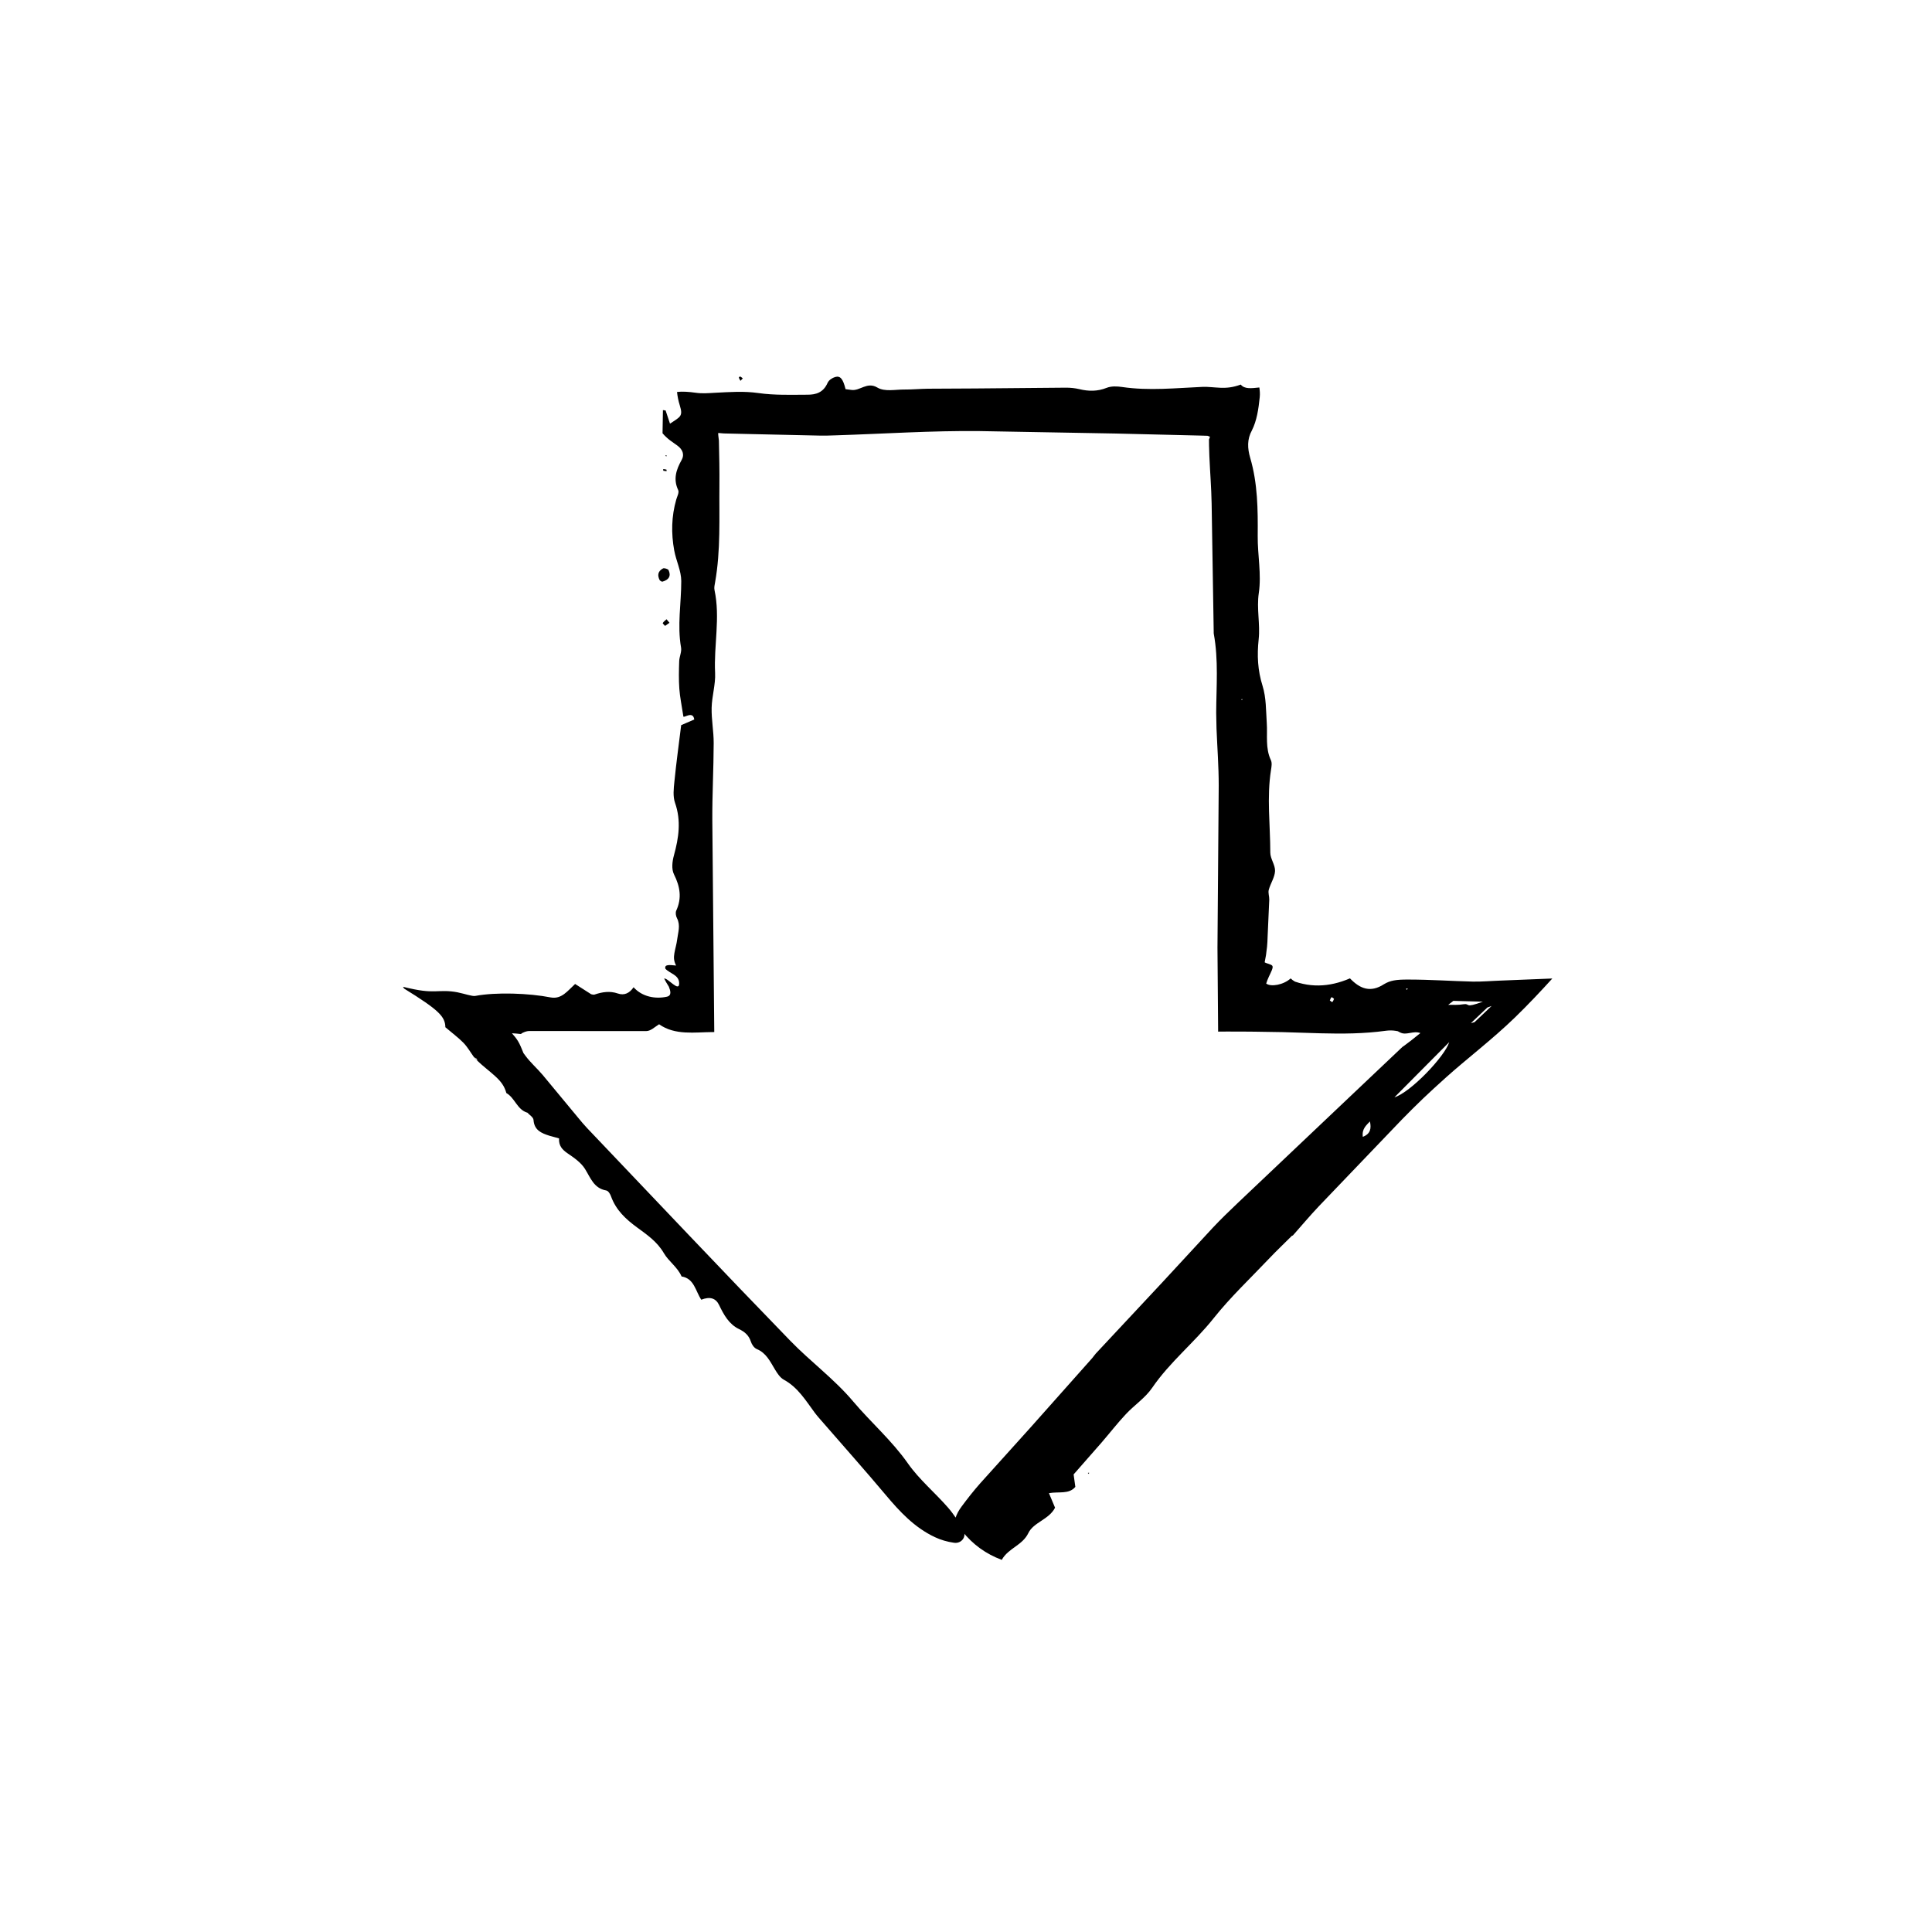 <?xml version="1.0" encoding="UTF-8"?>
<!-- The Best Svg Icon site in the world: iconSvg.co, Visit us! https://iconsvg.co -->
<svg fill="#000000" width="800px" height="800px" version="1.1" viewBox="144 144 512 512" xmlns="http://www.w3.org/2000/svg">
 <g>
  <path d="m398.98 549.76c2.82 3.543 6.266 6.035 10.496 7.621 1.785-3.176 5.457-3.785 7.062-7.129 1.355-2.828 5.5-3.578 7.059-6.699-0.5-1.188-0.996-2.383-1.613-3.844 2.59-0.48 5.309 0.359 6.992-1.672-0.191-1.355-0.395-2.801-0.457-3.301 2.82-3.215 5.098-5.809 7.379-8.414 2.168-2.508 4.203-5.141 6.465-7.551 2.246-2.414 5.141-4.297 6.977-6.992 4.672-6.836 11.148-11.969 16.262-18.402 4.438-5.586 9.668-10.52 14.586-15.699 2.023-2.137 4.16-4.16 6.242-6.238l0.156 0.016c2.309-2.606 4.539-5.266 6.926-7.789l21.98-22.953c1.82-1.863 3.668-3.703 5.547-5.508l2.852-2.672 3.375-3.059c5.254-4.727 12.262-10.055 18.234-15.855 3.664-3.566 6.922-7.043 9.879-10.305-4.457 0.18-8.934 0.359-13.383 0.539-2.606 0.086-5.367 0.332-7.68 0.281-5.559-0.133-11.211-0.543-17.242-0.543-3.059 0-4.629 0.223-6.309 1.234-3.508 2.277-6.297 1.293-9.008-1.543l-0.004-0.004c-2.75 1.184-5.508 1.844-8.281 1.879-1.387 0.02-2.781-0.117-4.18-0.43-0.699-0.152-1.406-0.344-2.109-0.586-0.434-0.242-0.828-0.523-1.148-0.852-1.891 1.719-5.211 2.312-6.481 1.367 0.176-0.59 0.414-1.203 0.707-1.828 0.586-1.27 1.199-2.352 0.941-2.84-0.246-0.465-1.598-0.637-2.055-0.969 0.133-0.711 0.246-1.324 0.352-1.895 0.102-0.801 0.191-1.535 0.281-2.262 0.098-0.852 0.105-1.707 0.145-2.559l0.441-9.883c0.031-0.867-0.348-1.785-0.133-2.594 0.449-1.691 1.586-3.316 1.664-4.988 0.07-1.605-1.258-3.254-1.258-4.875 0-7.309-0.969-14.629 0.191-21.938 0.133-0.852 0.312-1.832-0.035-2.578-1.508-3.211-0.867-6.543-1.09-9.828-0.223-3.301-0.133-6.711-1.117-9.859-1.301-4.133-1.484-8.102-1.031-12.344 0.438-4.047-0.586-8.102 0.039-12.297 0.73-4.926-0.332-10.031-0.293-15.059 0.055-6.988 0.012-13.941-2.004-20.773-0.707-2.465-0.852-4.828 0.465-7.231 1.305-2.578 1.754-5.672 2.074-8.781 0.102-0.961 0.012-1.797-0.098-2.59-2.102 0.215-3.926 0.484-4.926-0.77-2.133 0.781-3.719 0.902-5.356 0.848-1.547-0.059-3.457-0.301-4.691-0.242-7.125 0.309-14.27 1.09-21.406 0.035-1.352-0.195-2.856-0.266-4.106 0.23-2.422 0.961-4.766 0.934-7.203 0.344-1.184-0.281-2.414-0.402-3.621-0.395l-24 0.211-12.484 0.066c-2.074 0.023-4.144 0.23-6.223 0.215-2.434-0.023-5.25 0.648-7.219-0.523-2.746-1.637-4.609 0.977-6.906 0.629-0.52-0.07-1.027-0.137-1.523-0.203-0.664-2.699-1.367-3.617-2.75-3.219-0.75 0.215-1.688 0.816-2.012 1.562-1.148 2.621-3.168 3.125-5.289 3.129-4.352 0.012-8.746 0.176-13.047-0.438-3.934-0.551-7.473-0.277-11.633-0.066-1.652 0.09-3.215 0.238-4.988-0.016-1.762-0.25-3.516-0.379-4.938-0.207 0.109 1.102 0.336 2.301 0.727 3.551 0.922 2.953 0.137 3.008-2.594 4.852l-1.16-3.496-0.711-0.105c-0.035 2.109-0.074 4.223-0.105 6.144 1.457 1.691 2.711 2.344 3.934 3.266 1.41 1.02 1.91 2.418 1.148 3.769-1.473 2.613-2.293 5.141-0.941 8.004 0.312 0.676-0.262 1.676-0.504 2.516-1.285 4.469-1.367 8.977-0.543 13.488 0.504 2.742 1.867 5.43 1.867 8.141 0.004 5.859-1.094 11.707-0.055 17.59 0.207 1.152-0.453 2.41-0.492 3.621-0.082 2.43-0.137 4.875 0.035 7.301 0.152 2.188 0.621 4.348 1.078 7.391 0.211 0.367 2.574-1.582 2.875 0.766-1.254 0.543-2.602 1.129-3.465 1.5-0.648 5.289-1.316 10.113-1.793 14.941-0.191 1.879-0.441 3.914 0.172 5.664 1.652 4.715 0.984 9.246-0.293 13.879-0.449 1.629-0.699 3.648 0.023 5.09 1.613 3.223 2.102 6.266 0.59 9.562-0.262 0.574-0.109 1.438 0.195 2.031 0.988 1.914 0.266 3.758 0.039 5.656-0.141 1.188-0.523 2.387-0.727 3.582-0.195 1.168-0.195 2 0.434 3.281l-0.035 0.016c-1.621-0.145-3.098-0.383-2.793 0.84 1.152 1.305 3.594 1.586 3.656 3.824 0.07 2.586-2.988-1.406-3.984-1.223 0.277 0.594 0.742 1.336 1.258 2.176 0.418 1.062 0.812 2.352-0.543 2.648-3.004 0.66-6.523 0.051-8.812-2.508-1.082 1.586-2.473 2.238-4.168 1.656-2.098-0.727-4.125-0.414-6.172 0.281-0.309 0.105-0.684-0.066-0.906-0.09-1.441-0.926-2.793-1.785-4.246-2.715-1.996 1.812-3.57 4.086-6.445 3.57-5.785-1.137-14.535-1.445-20.031-0.402-0.77 0.152-2.883-0.59-4.535-0.918l-0.031-0.016c-2.641-0.52-4.359-0.324-6.176-0.289-1.867 0.039-3.856-0.074-8.398-1.199l0.297 0.473c9.352 5.777 10.848 7.438 10.938 10.238h-0.016c1.684 1.441 3.527 2.816 4.801 4.133 1.152 1.199 1.824 2.473 2.82 3.836l0.09 0.031 0.598 0.348 0.203 0.457-0.004 0.102c1.516 1.461 3.273 2.75 4.742 4.106 1.457 1.344 2.398 2.527 2.926 4.438 2.258 1.281 2.816 4.324 5.481 5.18h0.07c0.574 0.645 1.594 1.199 1.648 1.965 0.191 2.715 2.102 3.488 4.191 4.16 0.828 0.227 1.703 0.469 2.574 0.707-0.121 1.93 0.84 2.988 2.227 3.941 1.715 1.18 3.562 2.422 4.641 4.144 1.484 2.371 2.336 5.144 5.637 5.723 0.562 0.102 1.043 0.926 1.27 1.562 1.316 3.656 3.91 6.047 6.941 8.262 2.613 1.914 5.305 3.758 7.07 6.801 1.258 2.172 3.613 3.68 4.684 6.16 3.359 0.527 3.688 3.883 5.219 6.16 2.289-0.887 3.84-0.441 4.734 1.43 1.234 2.57 2.609 5.066 5.266 6.352 1.512 0.73 2.602 1.652 3.141 3.316 0.258 0.805 0.863 1.688 1.602 1.996 2.488 1.039 3.508 3.293 4.785 5.391 0.629 1.039 1.359 2.18 2.383 2.734 3.688 2.012 5.758 5.481 8.141 8.699 0.73 0.977 1.559 1.883 2.359 2.805 5.488 6.328 11.062 12.574 16.449 18.992 3.727 4.445 7.633 8.652 13.012 11.191 1.57 0.742 3.34 1.266 5.125 1.508 1.988 0.277 3.402-1.648 2.453-3.359-1.184-2.144-2.539-4.227-4.137-6.051-3.449-3.941-7.559-7.352-10.559-11.629-4.258-6.07-9.82-10.871-14.547-16.469-4.969-5.891-11.234-10.473-16.57-15.973-18.121-18.676-35.977-37.609-53.922-56.445-0.84-0.887-1.617-1.832-2.398-2.777-3.117-3.762-6.242-7.531-9.352-11.285-1.465-1.738-3.211-3.238-4.555-5.062l-0.539-0.734-0.121-0.301-0.223-0.543-0.387-0.922c-0.242-0.543-0.457-0.977-0.699-1.371-0.465-0.777-1.047-1.445-1.613-2.106 0.746 0.047 1.48 0.098 2.238 0.191 0.289 0.039 0.25-0.141 0.422-0.215 0.438-0.203 1.039-0.559 1.977-0.57l30.938 0.016c1.203-0.004 2.203-1.047 3.422-1.805 4.211 2.996 9.527 2.09 14.078 2.07l0.539-0.004-0.516-56.145c-0.035-6.812 0.344-13.617 0.363-20.43 0.012-3.117-0.613-6.238-0.543-9.352 0.066-3.09 1.066-6.188 0.918-9.25-0.367-7.32 1.41-14.645-0.156-21.949-0.141-0.664 0.031-1.391 0.156-2.082 1.512-8.5 1.055-17.07 1.145-25.609 0.039-3.977-0.047-7.945-0.137-11.922-0.098-1.027-0.195-1.309-0.191-2.016l0.191 0.004 1.324 0.109 7.637 0.176 17.793 0.395c1.395 0.031 2.797-0.023 4.191-0.07 12.723-0.398 25.449-1.266 38.164-1.125l35.973 0.645 17.984 0.434 4.5 0.109 1.898 0.055 0.176 0.055c0.223 0.074 0.383 0.145 0.492 0.215-0.082 0.293-0.16 0.508-0.238 0.656-0.012 0.07-0.016-0.082-0.016 0.172l0.012 1.438 0.09 2.875c0.18 4.18 0.52 8.352 0.598 12.531l0.551 34.012c0 0.172-0.012 0.348 0.02 0.523 1.273 6.949 0.672 13.941 0.637 20.914l0.086 4.191c0.203 5.047 0.594 10.102 0.586 15.156l-0.332 42.91 0.176 22.254 2.031-0.016c5.059-0.02 10.035 0.055 15.105 0.152l10.035 0.309c5.758 0.152 11.512 0.121 17.266-0.672 0.855-0.117 1.758-0.121 2.613 0.02l0.551 0.098c0.086 0.023 0.105 0.055 0.156 0.082l0.258 0.145 0.453 0.211c0.281 0.109 0.543 0.168 0.836 0.18 0.57 0.031 1.281-0.105 2.191-0.262 1.133-0.191 1.715 0 2.109 0.141l-0.613 0.484c-1.465 1.195-2.68 2.141-3.641 2.832l-0.352 0.246-0.168 0.117-0.961 0.91-3.875 3.672-7.75 7.34-30.988 29.371c-2.273 2.16-4.527 4.336-6.676 6.621l-13.492 14.602-17.508 18.738c-0.352 0.379-0.629 0.84-0.977 1.234l-16.34 18.375-13.312 14.773c-1.738 1.961-3.356 4.031-4.918 6.133-0.715 0.961-1.355 2.055-1.688 3.238-0.387 1.371 0.289 2.594 1.812 3.285zm129.08-129.58c-1.188 3.836-10.262 13.312-14.523 14.625zm8.914-10.727c-5.012 1.855-3.336 0.422-5.031 0.672-1.742 0.281-2.805 0.137-4.168 0.176l1.375-1.059c2.539 0.07 5.078 0.137 7.824 0.211zm-2.207 5.438-0.961 0.25 4.359-4.137 1.129-0.414zm-29.605 30.383c-0.293-2.125 0.922-3.043 1.879-4.086 0.402 1.805 0.203 3.281-1.879 4.086zm-8.082-35.742c-0.105 0.082-0.434-0.258-0.664-0.402 0.145-0.297 0.242-0.676 0.457-0.848 0.098-0.082 0.438 0.266 0.664 0.418-0.137 0.285-0.238 0.664-0.457 0.832zm19.656-3.191-0.074-0.406 0.441 0.086zm-43.488-76.836-0.301-0.051 0.195-0.262z"/>
  <path d="m319.46 298.17c-0.312-0.195-0.543-0.266-0.621-0.398-0.656-1.238-0.551-2.394 0.887-3.144 0.289-0.152 1.32 0.168 1.449 0.457 0.727 1.555 0.082 2.609-1.715 3.086z"/>
  <path d="m321.42 309.05-1.176 0.82c-0.211-0.262-0.672-0.621-0.594-0.762 0.211-0.383 0.648-0.672 0.996-0.996 0.215 0.258 0.434 0.52 0.773 0.938z"/>
  <path d="m340.85 244.27-0.621 0.656c-0.152-0.281-0.316-0.551-0.438-0.852-0.016-0.035 0.273-0.332 0.348-0.309 0.254 0.117 0.48 0.328 0.711 0.504z"/>
  <path d="m319.78 268.75-0.023-0.441c0.289 0.047 0.586 0.059 0.852 0.145 0.066 0.02 0.023 0.273 0.035 0.418z"/>
  <path d="m432.57 534.62-0.305-0.273 0.344-0.082z"/>
  <path d="m320.59 264.98-0.305-0.258 0.379-0.086z"/>
  <path d="m262.04 416.23-0.98-0.453 0.996 0.453z"/>
  <path d="m486.59 471.45-0.156-0.016z"/>
  <path d="m501.76 403.27 0.012 0.004z"/>
  <path d="m270.54 425.13-0.883-0.93 0.09 0.027 0.797 0.809z"/>
  <path d="m265.39 407.01 0.031 0.016z"/>
 </g>
</svg>